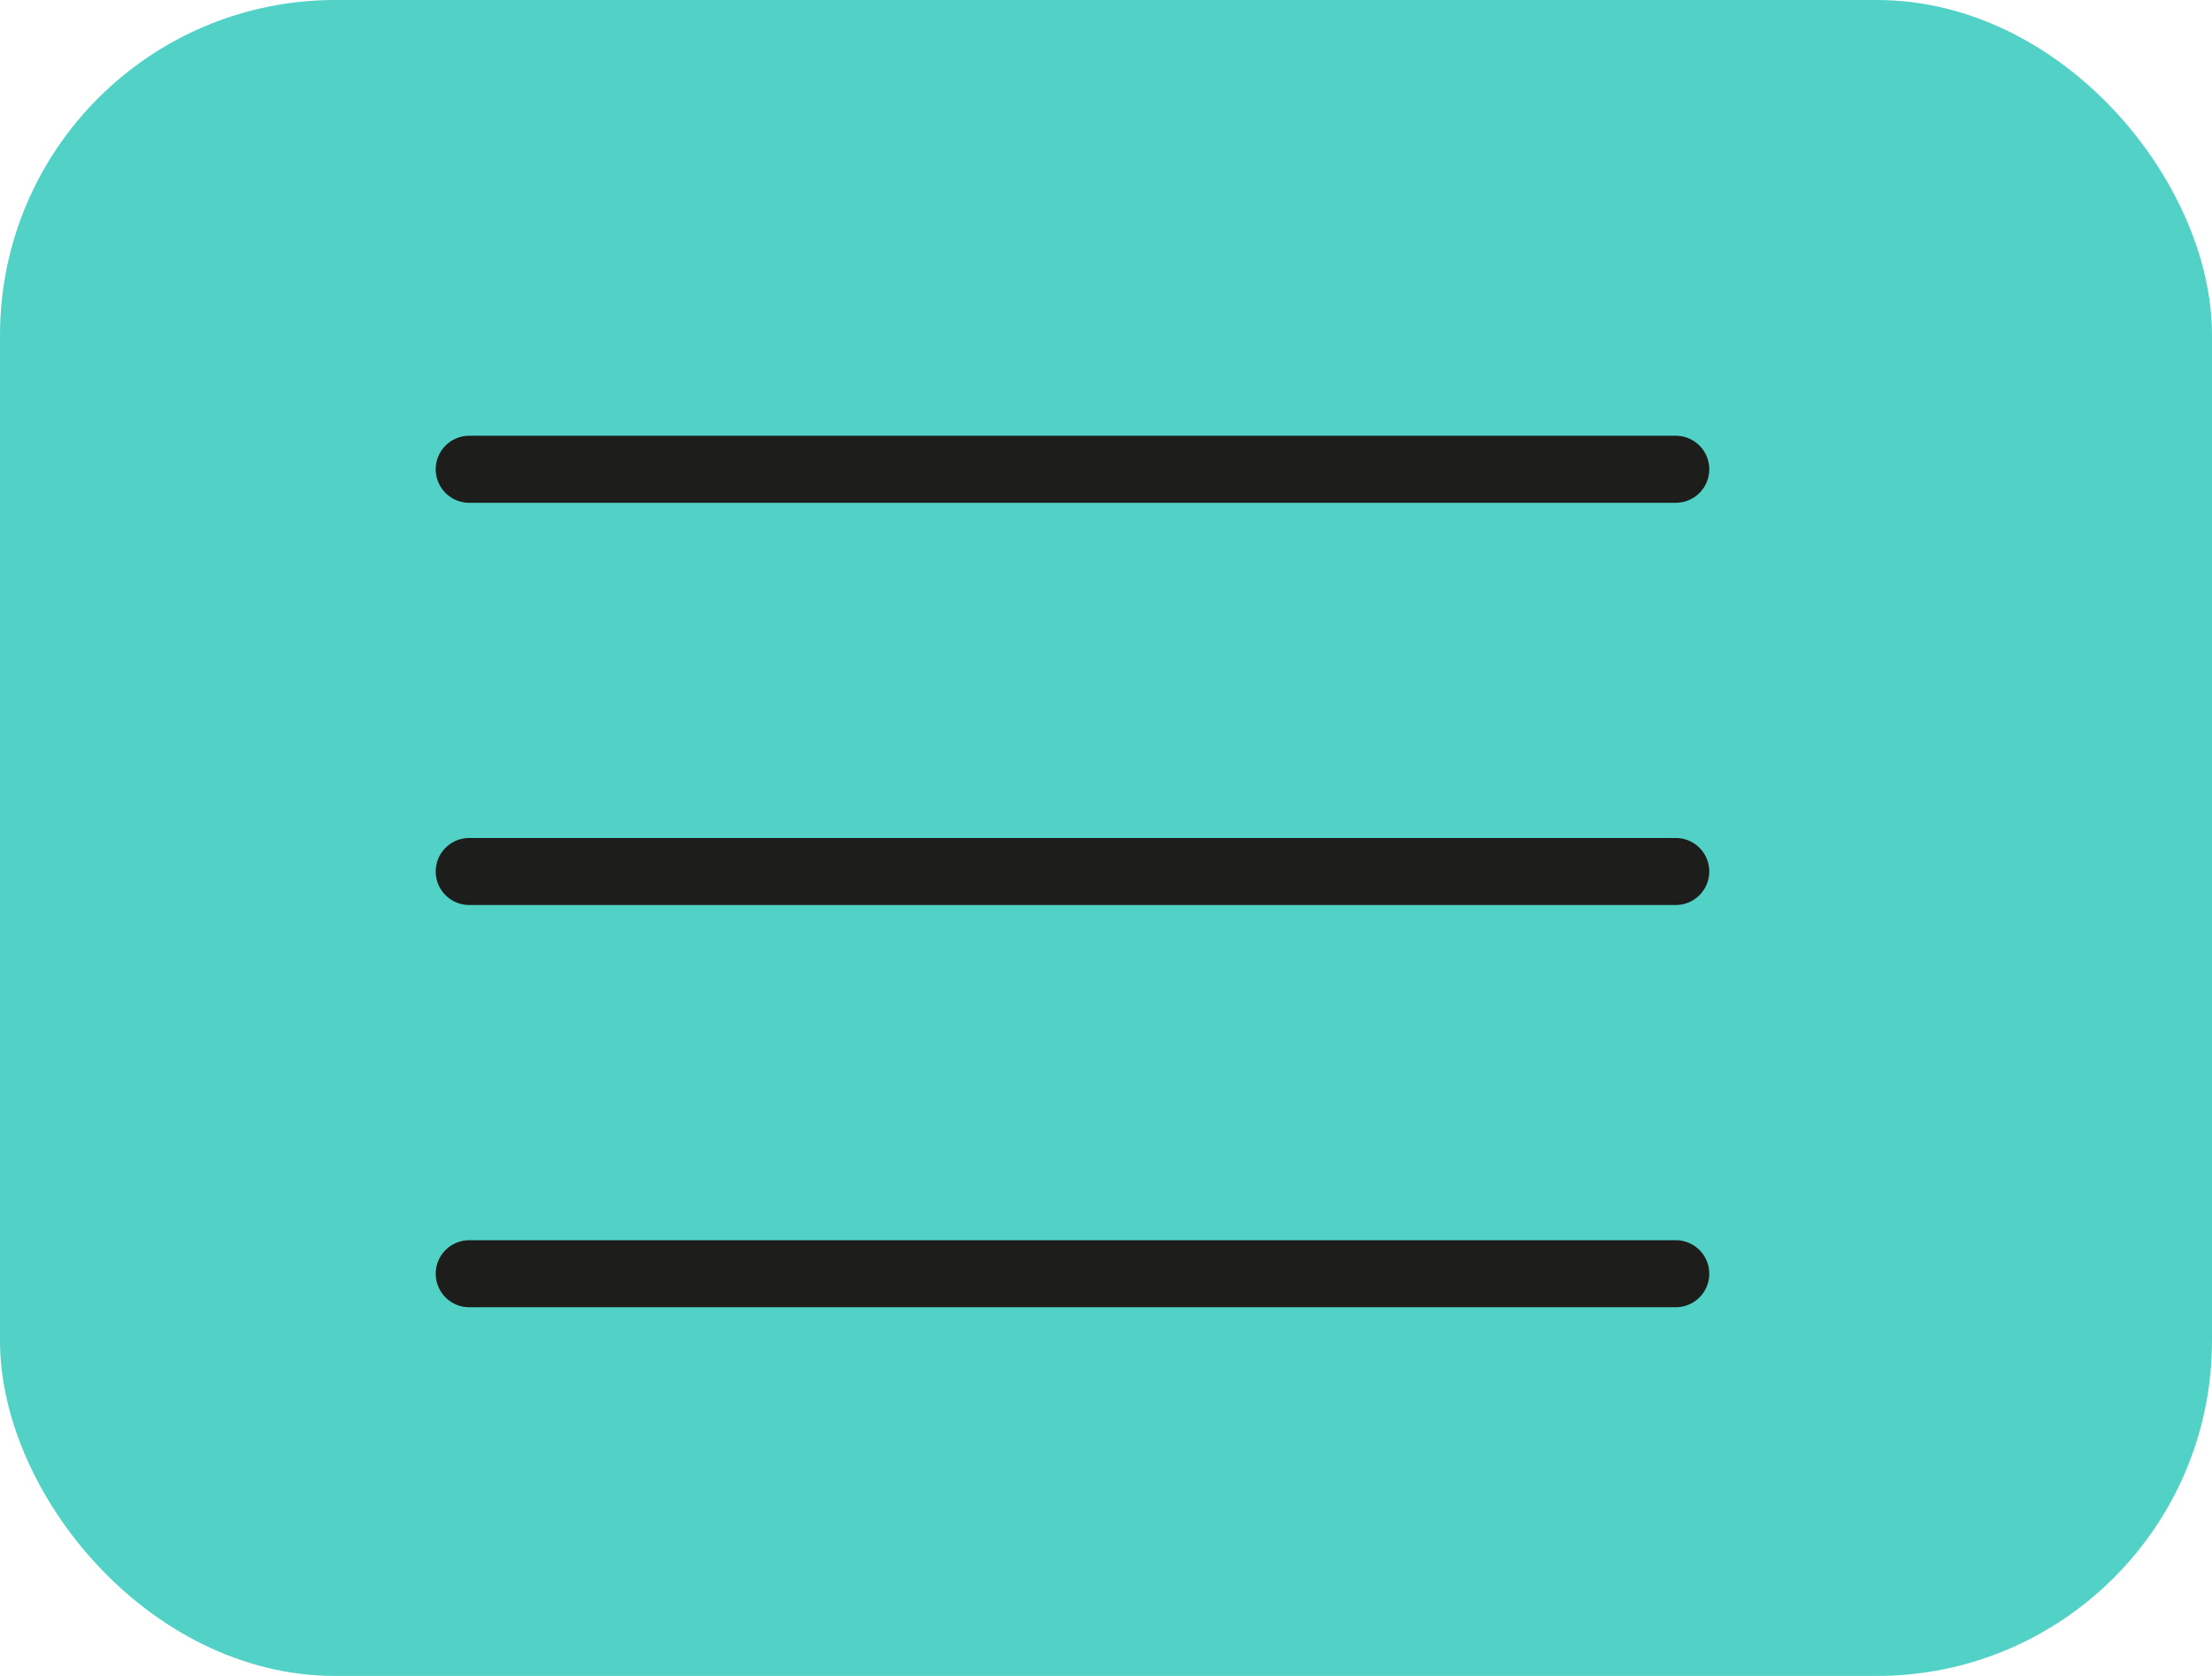 <?xml version="1.0" encoding="UTF-8"?> <svg xmlns="http://www.w3.org/2000/svg" width="33" height="25" viewBox="0 0 33 25" fill="none"><rect x="0.5" y="0.5" width="32" height="24" rx="4.5" fill="#52D2C6" stroke="#52D2C6"></rect><path d="M7 13H25" stroke="#1D1D1B" stroke-linecap="round" stroke-linejoin="round"></path><path d="M7 7H25" stroke="#1D1D1B" stroke-linecap="round" stroke-linejoin="round"></path><path d="M7 19H25" stroke="#1D1D1B" stroke-linecap="round" stroke-linejoin="round"></path></svg> 